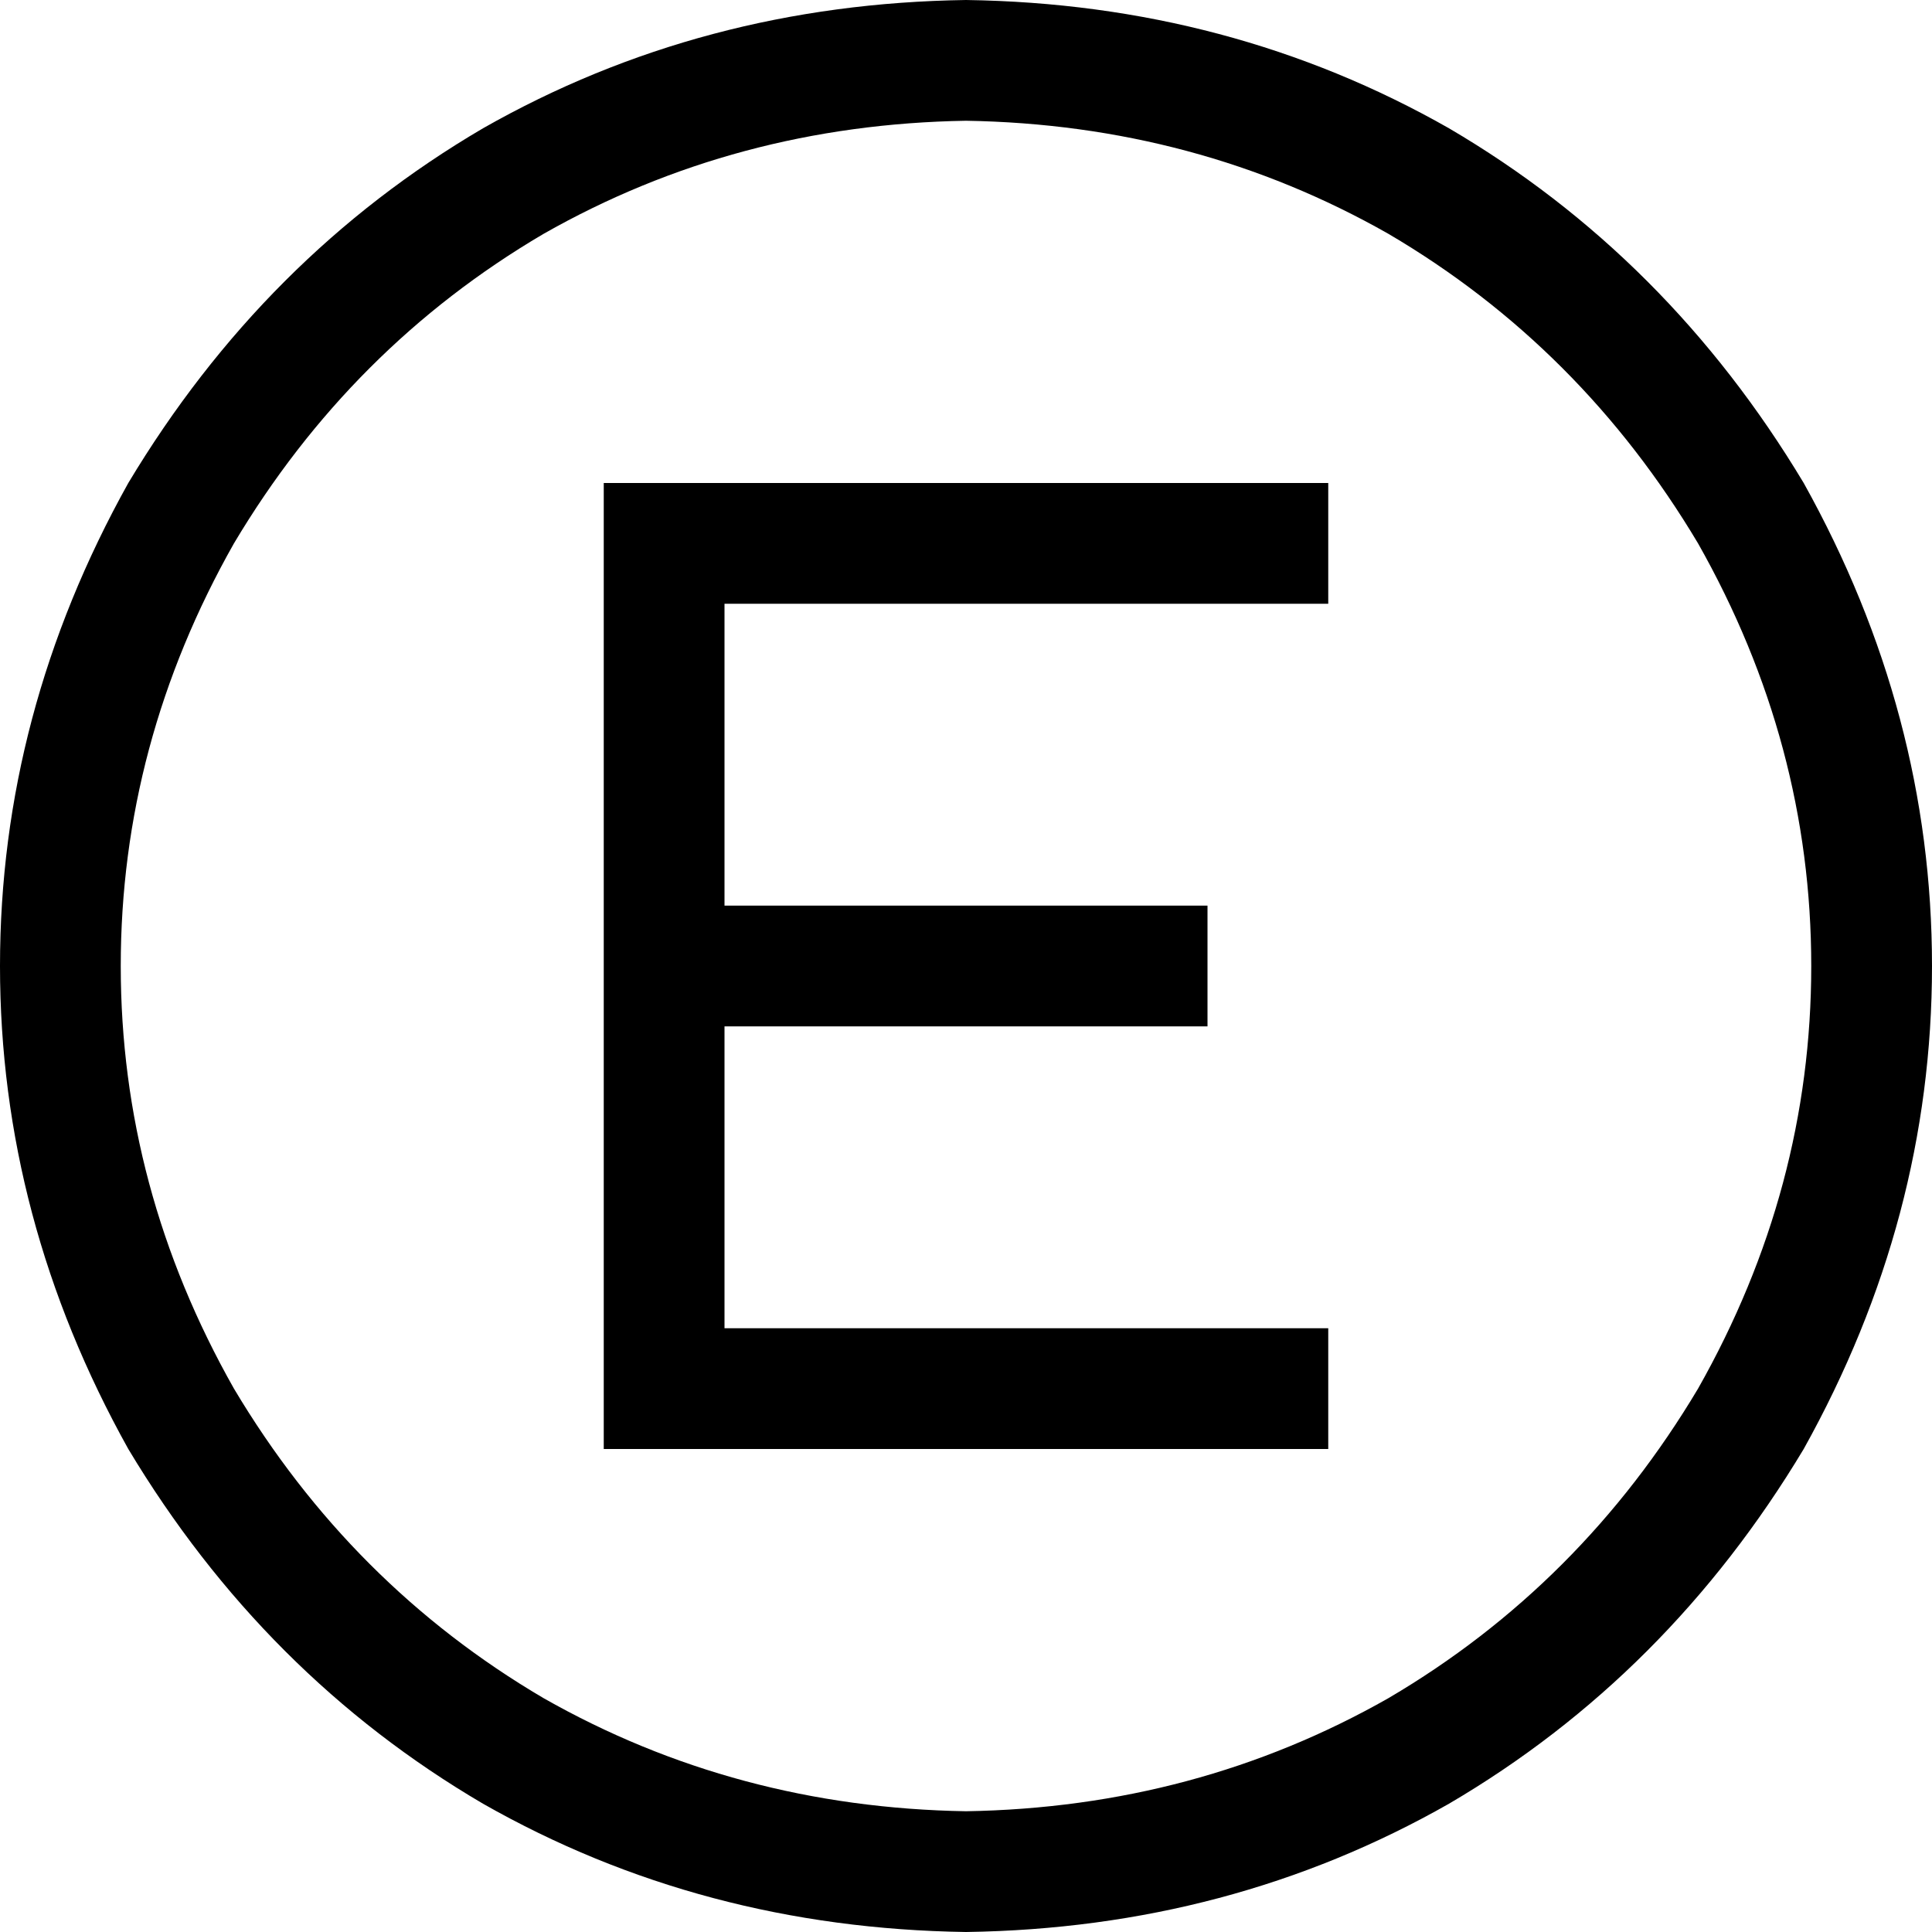 <svg xmlns="http://www.w3.org/2000/svg" viewBox="0 0 512 512">
  <path d="M 256 32 Q 317 33 368 62 L 368 62 L 368 62 Q 419 92 450 144 Q 480 197 480 256 Q 480 315 450 368 Q 419 420 368 450 Q 317 479 256 480 Q 195 479 144 450 Q 93 420 62 368 Q 32 315 32 256 Q 32 197 62 144 Q 93 92 144 62 Q 195 33 256 32 L 256 32 Z M 256 512 Q 326 511 384 478 L 384 478 L 384 478 Q 442 444 478 384 Q 512 323 512 256 Q 512 189 478 128 Q 442 68 384 34 Q 326 1 256 0 Q 186 1 128 34 Q 70 68 34 128 Q 0 189 0 256 Q 0 323 34 384 Q 70 444 128 478 Q 186 511 256 512 L 256 512 Z M 176 128 L 160 128 L 176 128 L 160 128 L 160 144 L 160 144 L 160 256 L 160 256 L 160 368 L 160 368 L 160 384 L 160 384 L 176 384 L 352 384 L 352 352 L 352 352 L 336 352 L 192 352 L 192 272 L 192 272 L 304 272 L 320 272 L 320 240 L 320 240 L 304 240 L 192 240 L 192 160 L 192 160 L 336 160 L 352 160 L 352 128 L 352 128 L 336 128 L 176 128 Z" />
</svg>